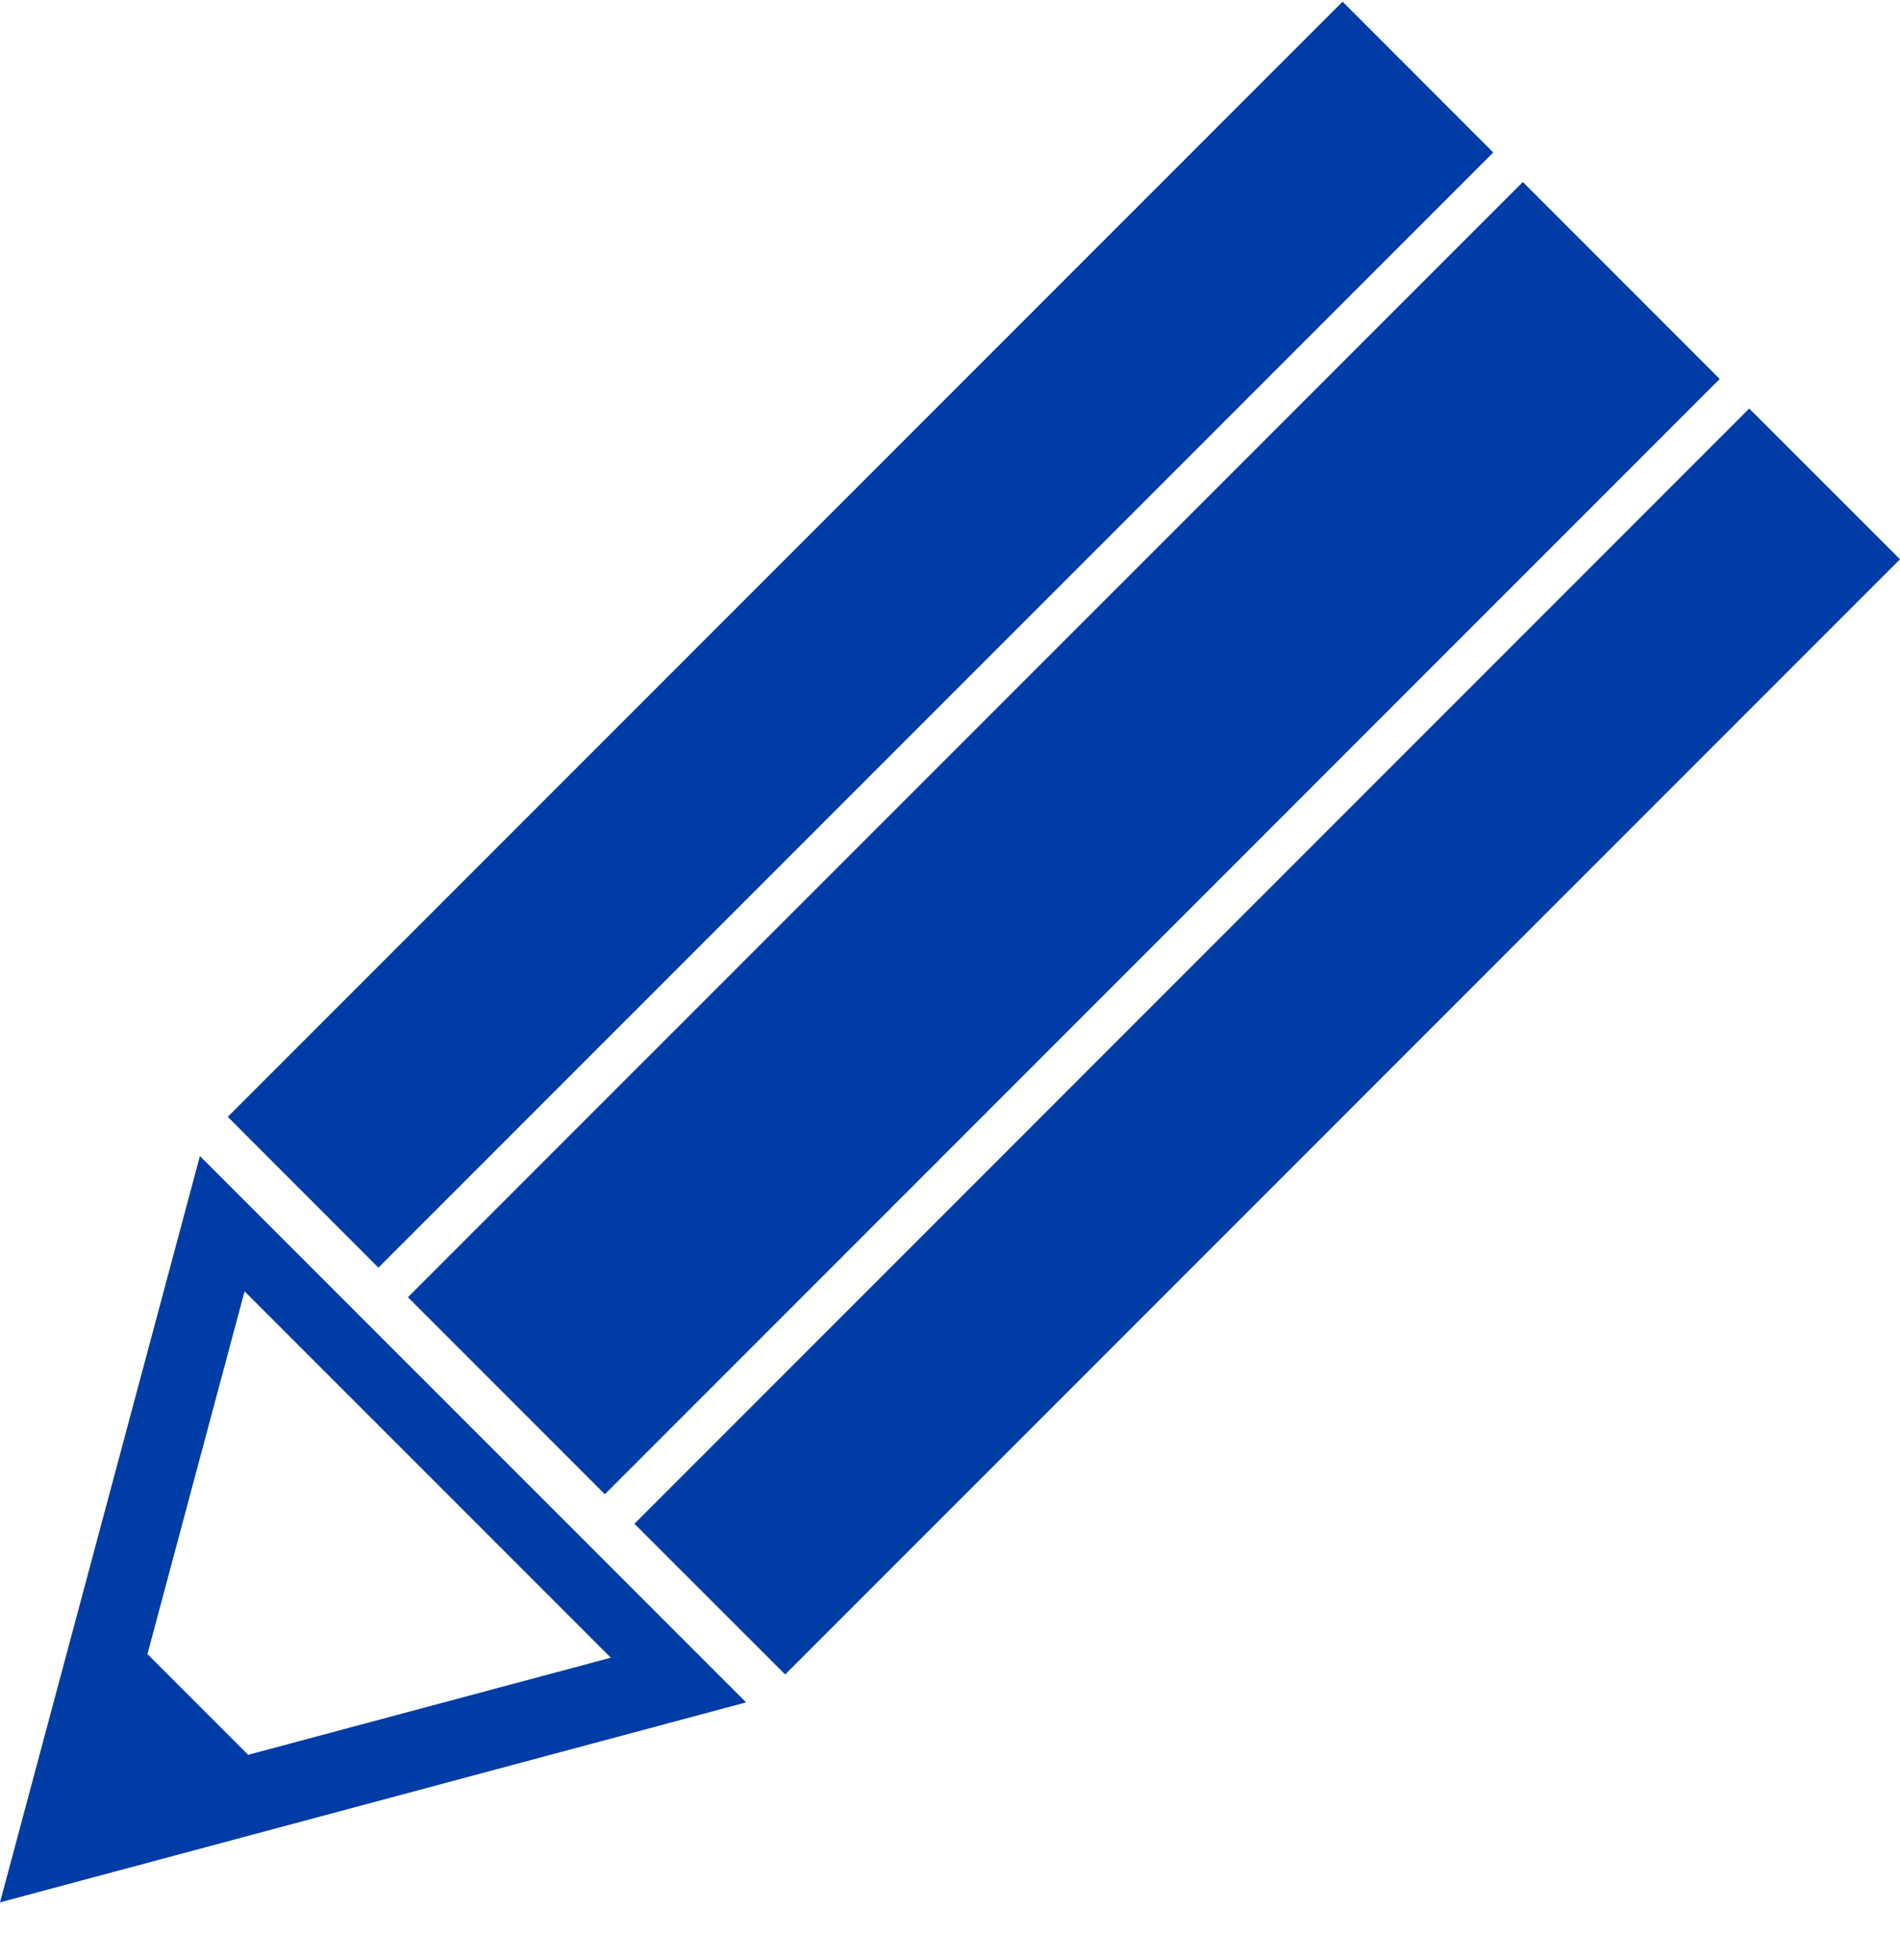 <svg width="32" height="33" viewBox="0 0 32 33" fill="none" xmlns="http://www.w3.org/2000/svg">
<path d="M22.612 0.028L3.836 18.803L6.373 21.342L25.15 2.567L22.612 0.028ZM25.648 3.064L6.87 21.84L10.187 25.157L28.964 6.38L25.648 3.064ZM29.461 6.878L10.685 25.654L13.224 28.191L32 9.416L29.461 6.878ZM3.367 19.463L0 32.028L12.566 28.661L3.367 19.463ZM4.119 21.741L10.287 27.909L4.179 29.544L2.483 27.848L4.119 21.741Z" fill="#003CA5"/>
</svg>
